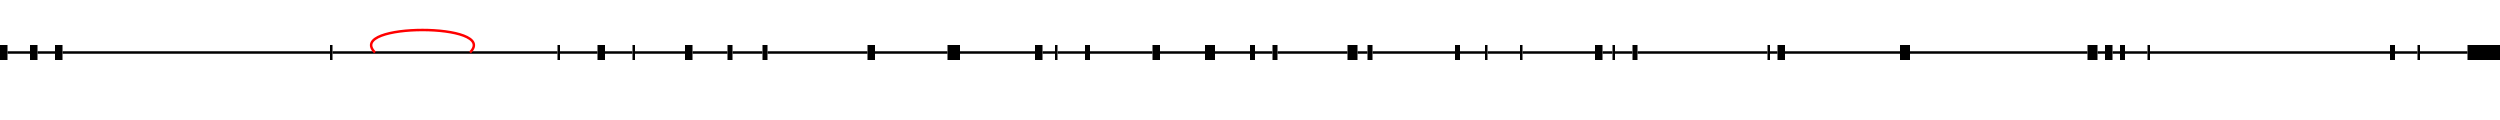 <?xml version="1.0" standalone="no" ?>
<!DOCTYPE svg PUBLIC "-//W3C//DTD SVG 1.0//EN" "http://www.w3.org/TR/2001/REC-SVG-20010904/DTD/svg10.dtd">
<svg width="1000" height="48" version="1.1" xmlns="http://www.w3.org/2000/svg">
<path d="M 0 21 L 3 21" style="fill:none;stroke:black;stroke-width:6"/>
<path d="M 12 21 L 15 21" style="fill:none;stroke:black;stroke-width:6"/>
<path d="M 22 21 L 25 21" style="fill:none;stroke:black;stroke-width:6"/>
<path d="M 132 21 L 133 21" style="fill:none;stroke:black;stroke-width:6"/>
<path d="M 223 21 L 224 21" style="fill:none;stroke:black;stroke-width:6"/>
<path d="M 239 21 L 242 21" style="fill:none;stroke:black;stroke-width:6"/>
<path d="M 253 21 L 254 21" style="fill:none;stroke:black;stroke-width:6"/>
<path d="M 274 21 L 277 21" style="fill:none;stroke:black;stroke-width:6"/>
<path d="M 291 21 L 293 21" style="fill:none;stroke:black;stroke-width:6"/>
<path d="M 305 21 L 307 21" style="fill:none;stroke:black;stroke-width:6"/>
<path d="M 347 21 L 350 21" style="fill:none;stroke:black;stroke-width:6"/>
<path d="M 379 21 L 384 21" style="fill:none;stroke:black;stroke-width:6"/>
<path d="M 414 21 L 417 21" style="fill:none;stroke:black;stroke-width:6"/>
<path d="M 422 21 L 423 21" style="fill:none;stroke:black;stroke-width:6"/>
<path d="M 434 21 L 436 21" style="fill:none;stroke:black;stroke-width:6"/>
<path d="M 461 21 L 464 21" style="fill:none;stroke:black;stroke-width:6"/>
<path d="M 482 21 L 486 21" style="fill:none;stroke:black;stroke-width:6"/>
<path d="M 500 21 L 502 21" style="fill:none;stroke:black;stroke-width:6"/>
<path d="M 509 21 L 511 21" style="fill:none;stroke:black;stroke-width:6"/>
<path d="M 539 21 L 543 21" style="fill:none;stroke:black;stroke-width:6"/>
<path d="M 547 21 L 549 21" style="fill:none;stroke:black;stroke-width:6"/>
<path d="M 582 21 L 584 21" style="fill:none;stroke:black;stroke-width:6"/>
<path d="M 594 21 L 595 21" style="fill:none;stroke:black;stroke-width:6"/>
<path d="M 608 21 L 609 21" style="fill:none;stroke:black;stroke-width:6"/>
<path d="M 638 21 L 641 21" style="fill:none;stroke:black;stroke-width:6"/>
<path d="M 645 21 L 646 21" style="fill:none;stroke:black;stroke-width:6"/>
<path d="M 653 21 L 655 21" style="fill:none;stroke:black;stroke-width:6"/>
<path d="M 707 21 L 708 21" style="fill:none;stroke:black;stroke-width:6"/>
<path d="M 711 21 L 714 21" style="fill:none;stroke:black;stroke-width:6"/>
<path d="M 760 21 L 764 21" style="fill:none;stroke:black;stroke-width:6"/>
<path d="M 835 21 L 839 21" style="fill:none;stroke:black;stroke-width:6"/>
<path d="M 842 21 L 845 21" style="fill:none;stroke:black;stroke-width:6"/>
<path d="M 848 21 L 850 21" style="fill:none;stroke:black;stroke-width:6"/>
<path d="M 859 21 L 860 21" style="fill:none;stroke:black;stroke-width:6"/>
<path d="M 956 21 L 958 21" style="fill:none;stroke:black;stroke-width:6"/>
<path d="M 967 21 L 968 21" style="fill:none;stroke:black;stroke-width:6"/>
<path d="M 987 21 L 1000 21" style="fill:none;stroke:black;stroke-width:6"/>
<path d="M 3 21 L 12 21" style="fill:none;stroke:black;stroke-width:1"/>
<path d="M 15 21 L 22 21" style="fill:none;stroke:black;stroke-width:1"/>
<path d="M 25 21 L 132 21" style="fill:none;stroke:black;stroke-width:1"/>
<path d="M 133 21 L 223 21" style="fill:none;stroke:black;stroke-width:1"/>
<path d="M 224 21 L 239 21" style="fill:none;stroke:black;stroke-width:1"/>
<path d="M 242 21 L 253 21" style="fill:none;stroke:black;stroke-width:1"/>
<path d="M 254 21 L 274 21" style="fill:none;stroke:black;stroke-width:1"/>
<path d="M 277 21 L 291 21" style="fill:none;stroke:black;stroke-width:1"/>
<path d="M 293 21 L 305 21" style="fill:none;stroke:black;stroke-width:1"/>
<path d="M 307 21 L 347 21" style="fill:none;stroke:black;stroke-width:1"/>
<path d="M 350 21 L 379 21" style="fill:none;stroke:black;stroke-width:1"/>
<path d="M 384 21 L 414 21" style="fill:none;stroke:black;stroke-width:1"/>
<path d="M 417 21 L 422 21" style="fill:none;stroke:black;stroke-width:1"/>
<path d="M 423 21 L 434 21" style="fill:none;stroke:black;stroke-width:1"/>
<path d="M 436 21 L 461 21" style="fill:none;stroke:black;stroke-width:1"/>
<path d="M 464 21 L 482 21" style="fill:none;stroke:black;stroke-width:1"/>
<path d="M 486 21 L 500 21" style="fill:none;stroke:black;stroke-width:1"/>
<path d="M 502 21 L 509 21" style="fill:none;stroke:black;stroke-width:1"/>
<path d="M 511 21 L 539 21" style="fill:none;stroke:black;stroke-width:1"/>
<path d="M 543 21 L 547 21" style="fill:none;stroke:black;stroke-width:1"/>
<path d="M 549 21 L 582 21" style="fill:none;stroke:black;stroke-width:1"/>
<path d="M 584 21 L 594 21" style="fill:none;stroke:black;stroke-width:1"/>
<path d="M 595 21 L 608 21" style="fill:none;stroke:black;stroke-width:1"/>
<path d="M 609 21 L 638 21" style="fill:none;stroke:black;stroke-width:1"/>
<path d="M 641 21 L 645 21" style="fill:none;stroke:black;stroke-width:1"/>
<path d="M 646 21 L 653 21" style="fill:none;stroke:black;stroke-width:1"/>
<path d="M 655 21 L 707 21" style="fill:none;stroke:black;stroke-width:1"/>
<path d="M 708 21 L 711 21" style="fill:none;stroke:black;stroke-width:1"/>
<path d="M 714 21 L 760 21" style="fill:none;stroke:black;stroke-width:1"/>
<path d="M 764 21 L 835 21" style="fill:none;stroke:black;stroke-width:1"/>
<path d="M 839 21 L 842 21" style="fill:none;stroke:black;stroke-width:1"/>
<path d="M 845 21 L 848 21" style="fill:none;stroke:black;stroke-width:1"/>
<path d="M 850 21 L 859 21" style="fill:none;stroke:black;stroke-width:1"/>
<path d="M 860 21 L 956 21" style="fill:none;stroke:black;stroke-width:1"/>
<path d="M 958 21 L 967 21" style="fill:none;stroke:black;stroke-width:1"/>
<path d="M 968 21 L 987 21" style="fill:none;stroke:black;stroke-width:1"/>
<path d="M 150 21 C 138 9 200 9 188 21" style="fill:none;stroke:red;stroke-width:1"/>
</svg>
